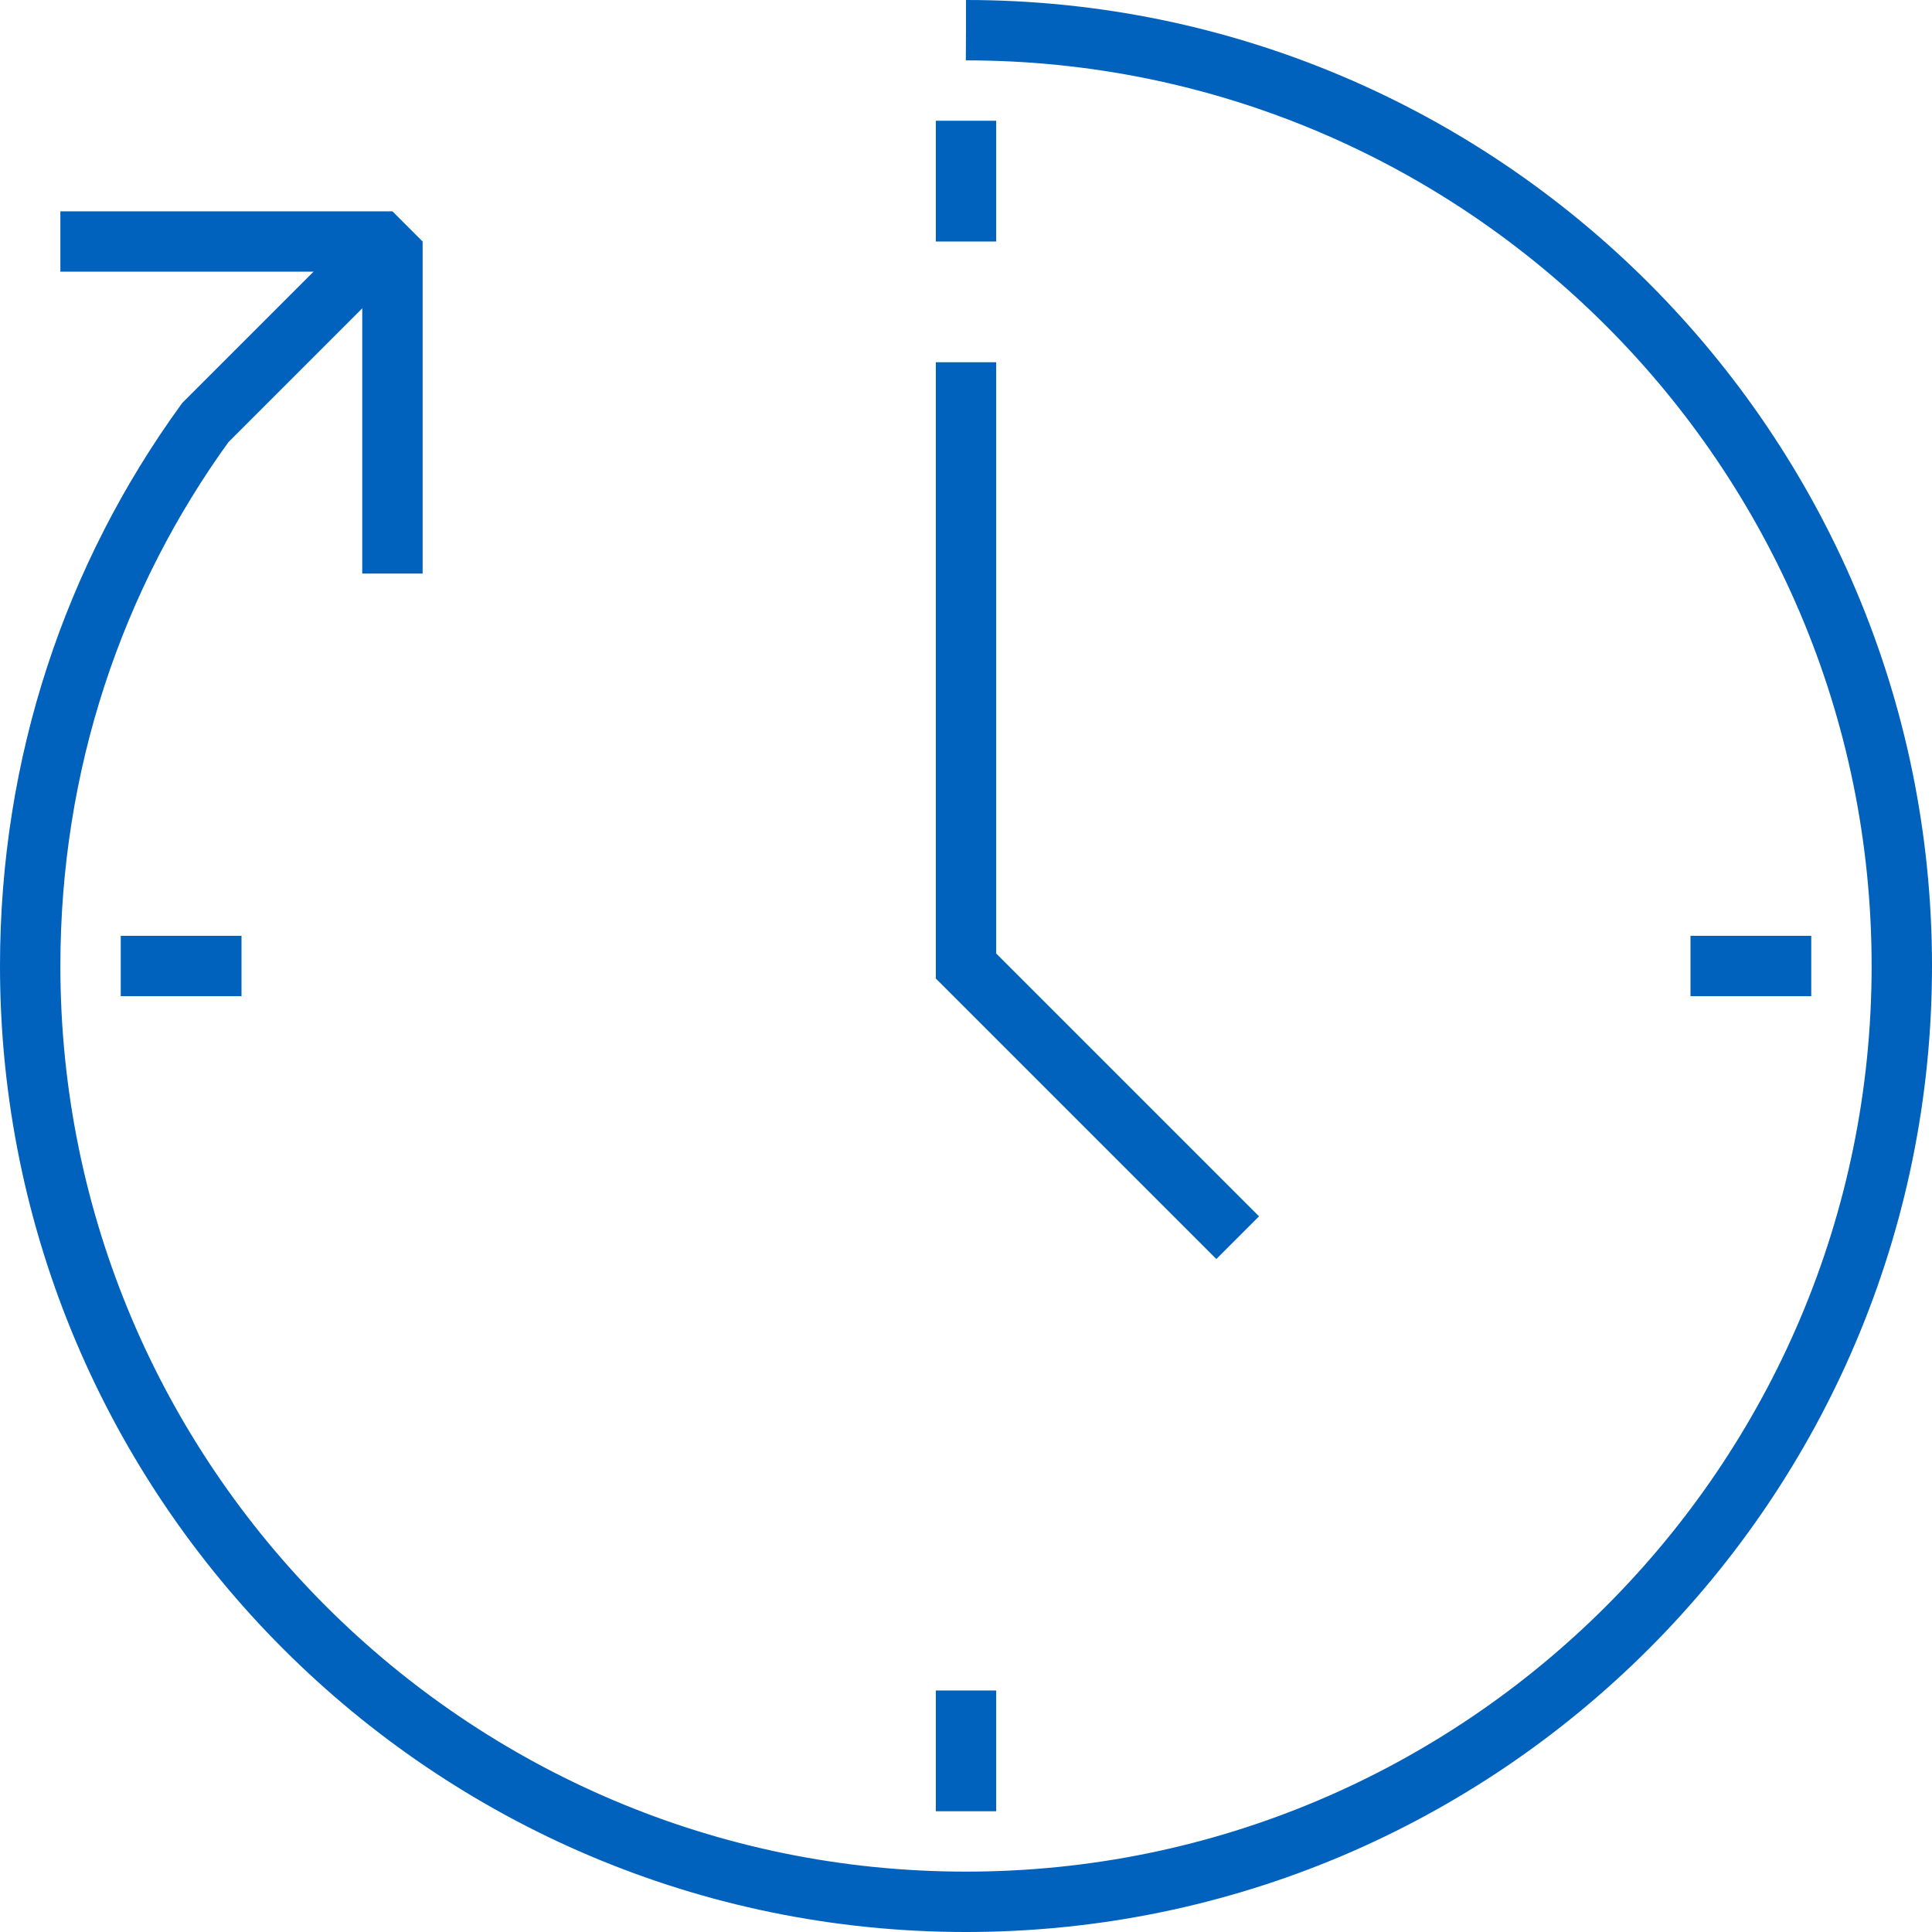 <svg version="1.1" id="Layer_1" xmlns="http://www.w3.org/2000/svg" xmlns:xlink="http://www.w3.org/1999/xlink" x="0px" y="0px" viewBox="0 0 64 64" style="enable-background:new 0 0 64 64;" xml:space="preserve" width="80" height="80">
<style type="text/css" fill="#006CFF">
	.st0{fill:none;stroke:#0062BC;stroke-width:2;stroke-miterlimit:10;}
	.st1{fill:none;stroke:#0062BC;stroke-width:2;stroke-linejoin:bevel;stroke-miterlimit:10;}
</style>
<path class="st0" d="M32,12L32,32L41,41" style="stroke-dasharray: 33, 35; stroke-dashoffset: 0;" stroke="#0062BC" fill="none" stroke-width="2px"></path>
<path class="st0" d="M4,32L8,32" style="stroke-dasharray: 4, 6; stroke-dashoffset: 0;" stroke="#0062BC" fill="none" stroke-width="2px"></path>
<path class="st0" d="M56,32L60,32" style="stroke-dasharray: 4, 6; stroke-dashoffset: 0;" stroke="#0062BC" fill="none" stroke-width="2px"></path>
<path class="st0" d="M32,60L32,56" style="stroke-dasharray: 4, 6; stroke-dashoffset: 0;" stroke="#0062BC" fill="none" stroke-width="2px"></path>
<path class="st0" d="M32,8L32,4" style="stroke-dasharray: 4, 6; stroke-dashoffset: 0;" stroke="#0062BC" fill="none" stroke-width="2px"></path>
<path class="st0" d="M32,63c17.1,0,31-13.9,31-31S49.1,1,32,1" style="stroke-dasharray: 98, 100; stroke-dashoffset: 0;" stroke="#0062BC" fill="none" stroke-width="2px"></path>
<path class="st0" d="M32,63C14.9,63,1,49.1,1,32c0-6.7,2.1-12.9,5.8-18l5.6-5.6" style="stroke-dasharray: 76, 78; stroke-dashoffset: 0;" stroke="#0062BC" fill="none" stroke-width="2px"></path>
<path class="st1" d="M13,19L13,8L2,8" style="stroke-dasharray: 22, 24; stroke-dashoffset: 0;" stroke="#0062BC" fill="none" stroke-width="2px"></path>
</svg>
